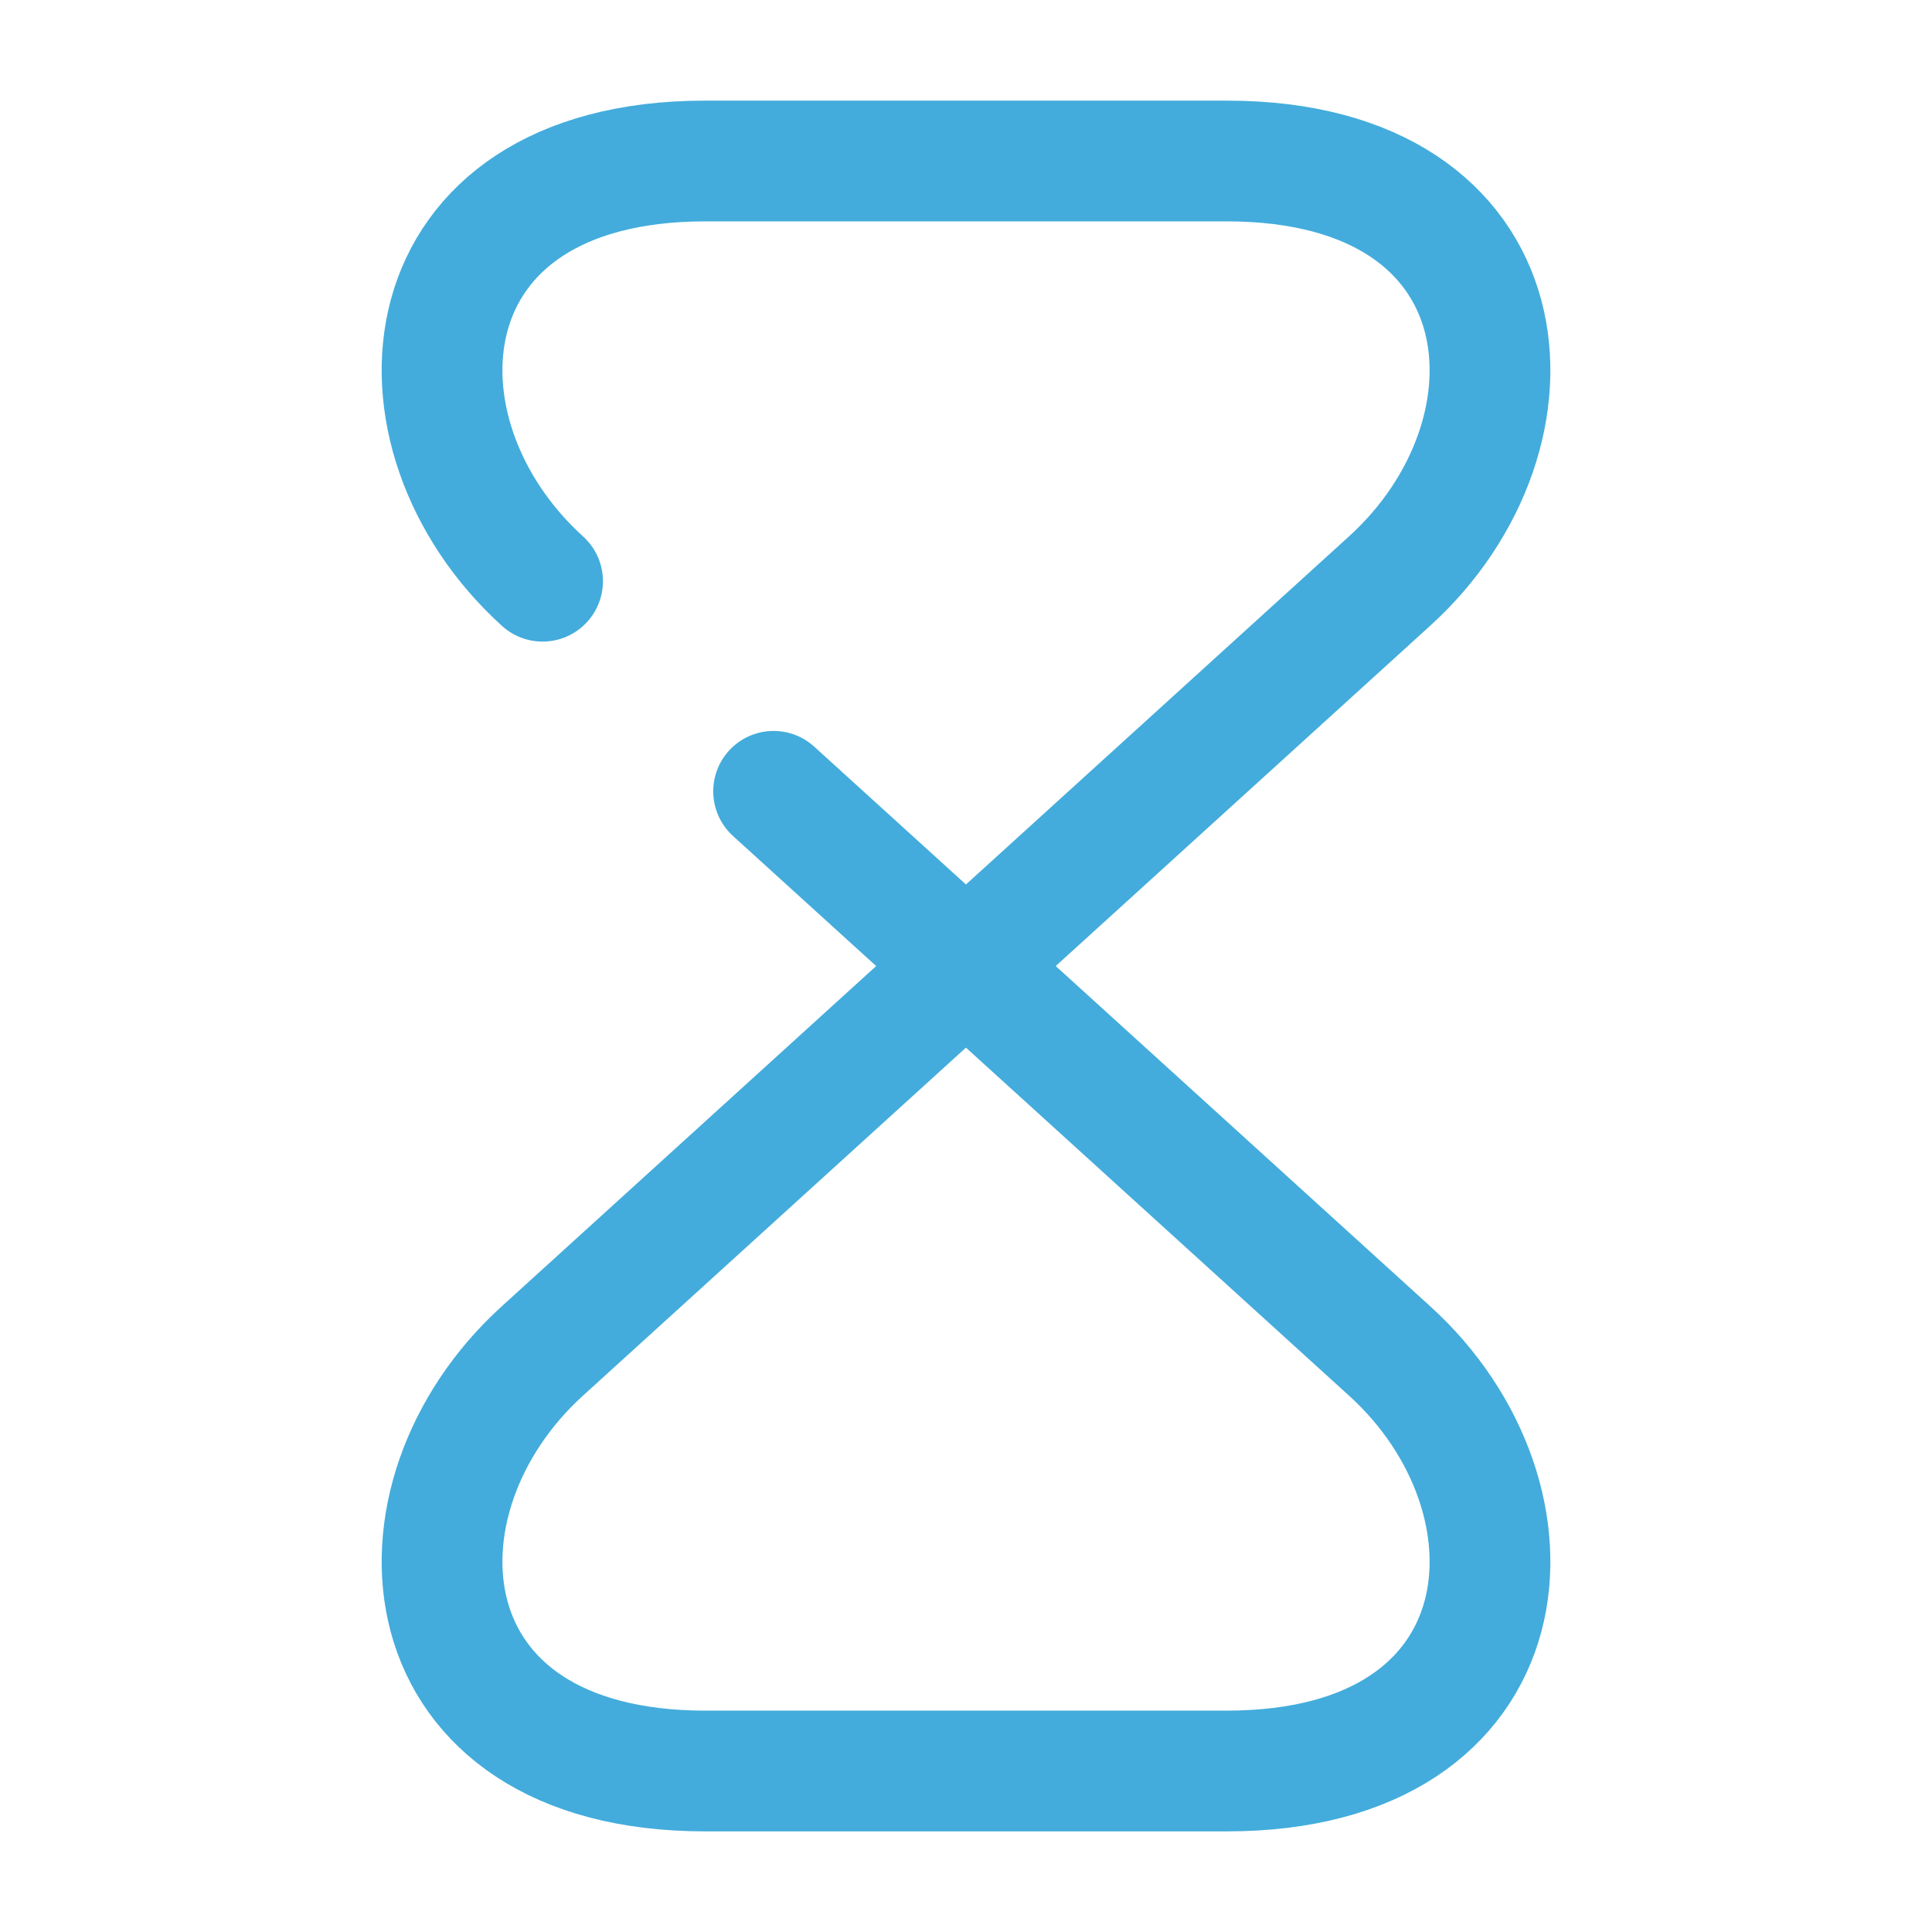 <svg id="timer_broken" data-name="timer/broken" xmlns="http://www.w3.org/2000/svg" width="24" height="24" viewBox="0 0 24 24">
  <g id="vuesax_broken_timer" data-name="vuesax/broken/timer">
    <g id="timer">
      <path id="Vector" d="M4.119,7.83l7.65,6.95C13.8,16.62,13.509,20,9.749,20H3.269c-3.76,0-4.05-3.38-2.02-5.22l10.52-9.56C13.8,3.38,13.509,0,9.749,0H3.269c-3.76,0-4.05,3.38-2.02,5.22" transform="translate(5.491 2)" fill="none" stroke="#43acdc" stroke-linecap="round" stroke-linejoin="round" stroke-width="1.5"/>
      <path id="Vector-2" data-name="Vector" d="M0,0H24V24H0Z" fill="none" opacity="0"/>
    </g>
  </g>
</svg>
